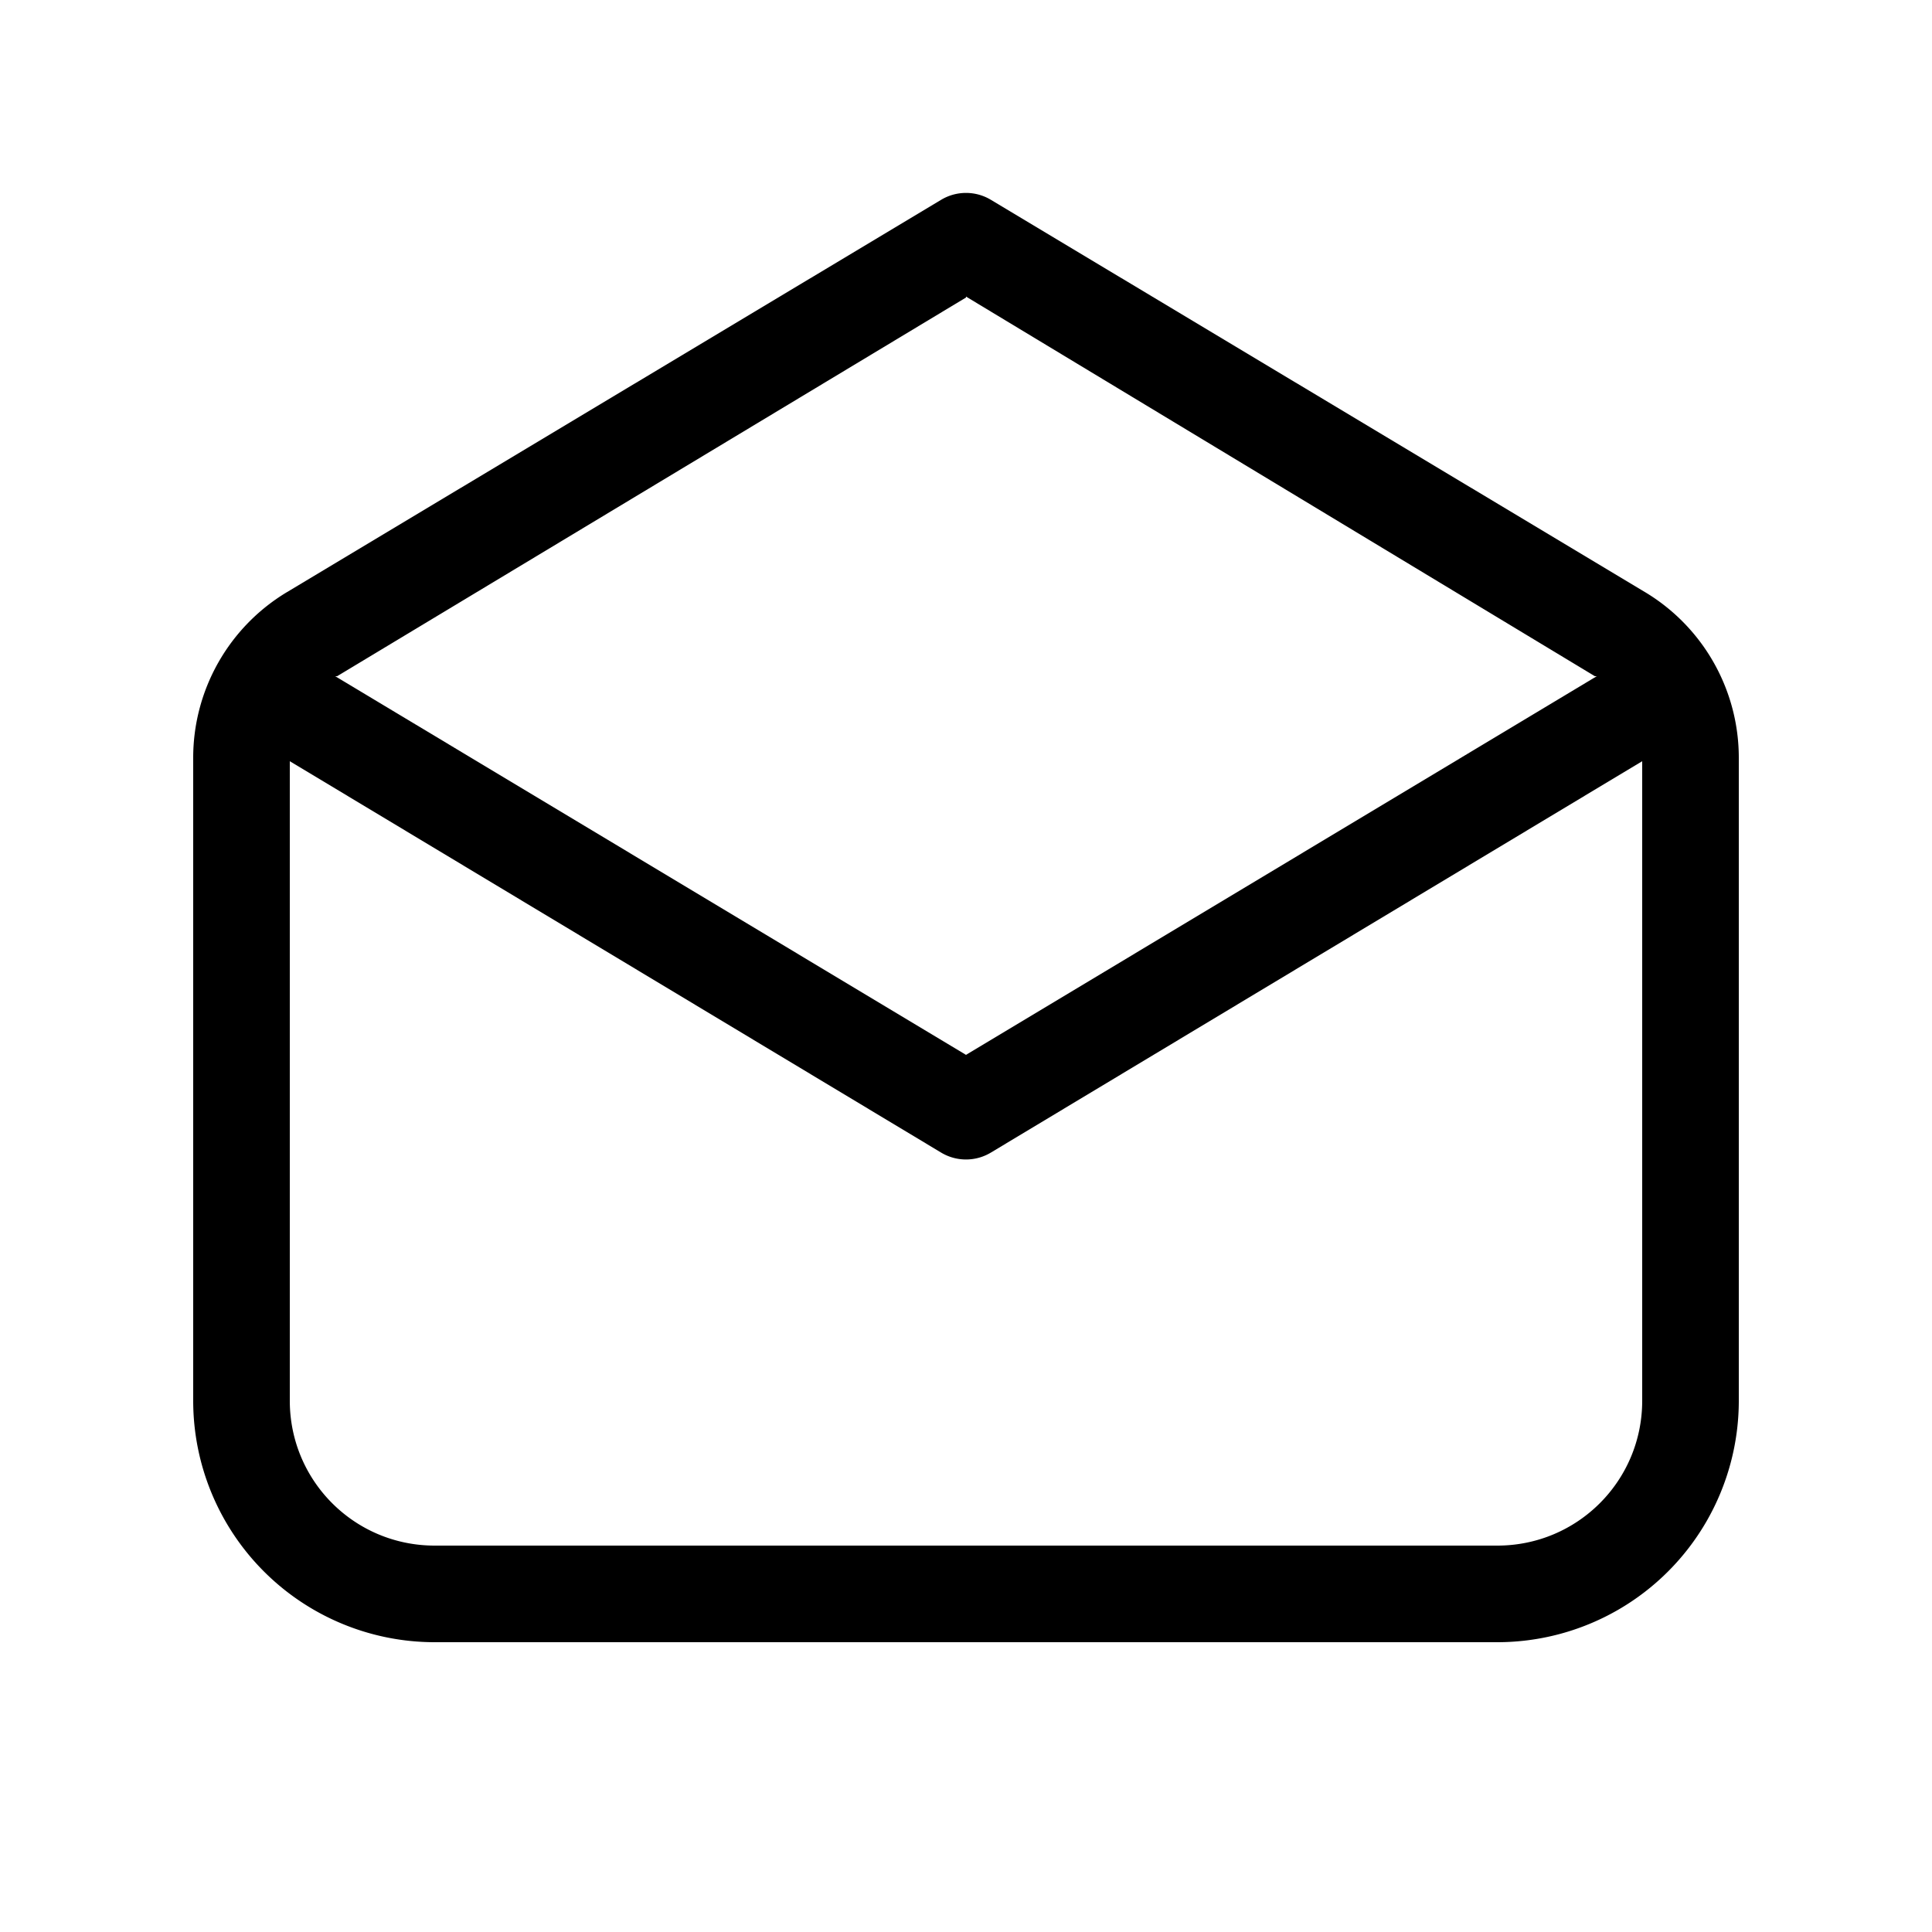 <svg width="20" height="20" viewBox="0 0 20 20" xmlns="http://www.w3.org/2000/svg"><path d="M9.74 2.07a.5.5 0 0 1 .52 0l6.77 4.06A2 2 0 0 1 18 7.85v6.65a2.5 2.5 0 0 1-2.5 2.5h-11A2.5 2.5 0 0 1 2 14.5V7.85a2 2 0 0 1 .97-1.72l6.77-4.06ZM10 3.08 3.49 7 3.47 7 10 10.92 16.53 7h-.02L10 3.07Zm7 4.8-6.74 4.05a.5.5 0 0 1-.52 0L3 7.88v6.62c0 .83.67 1.5 1.5 1.5h11c.83 0 1.5-.67 1.5-1.5V7.88Z"/></svg>